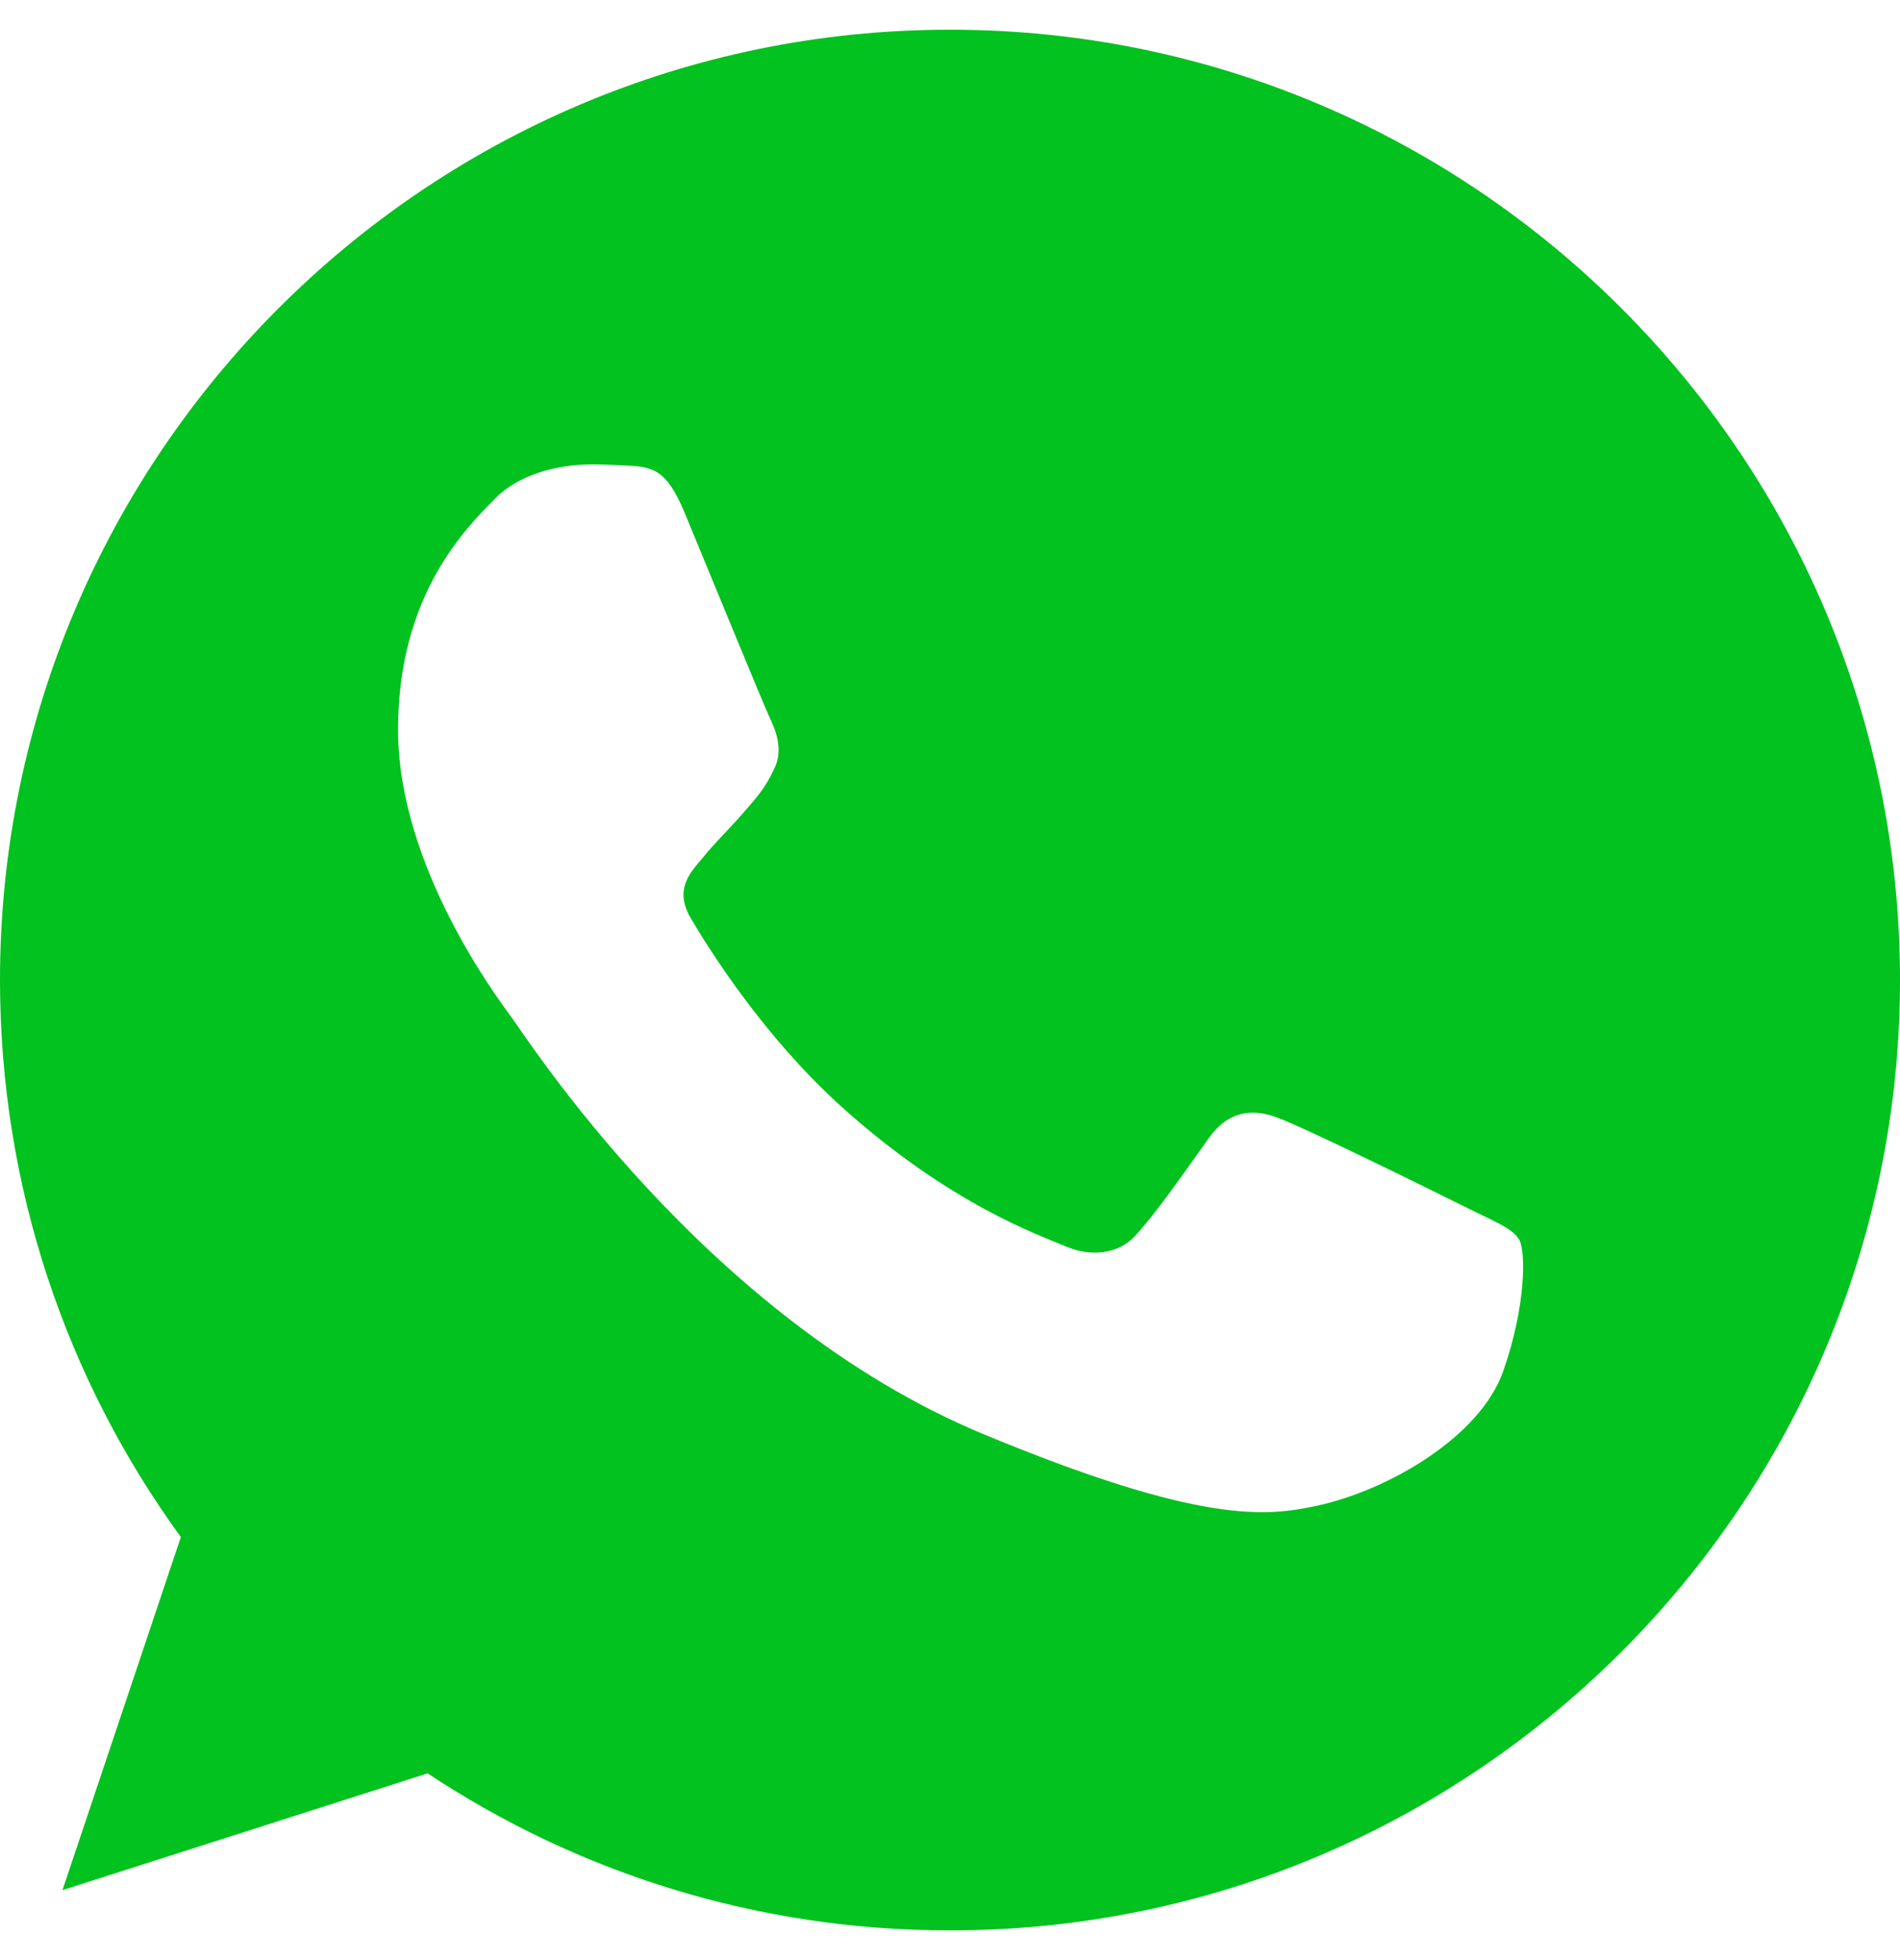 <?xml version="1.0" encoding="UTF-8"?> <svg xmlns="http://www.w3.org/2000/svg" width="32" height="33" viewBox="0 0 32 33" fill="none"><g clip-path="url(#clip0_3330_1118)"><path d="M16.004 0.5H15.996C7.174 0.5 0 7.676 0 16.5C0 20 1.128 23.244 3.046 25.878L1.052 31.822L7.202 29.856C9.732 31.532 12.75 32.5 16.004 32.5C24.826 32.5 32 25.322 32 16.5C32 7.678 24.826 0.5 16.004 0.5ZM25.314 23.094C24.928 24.184 23.396 25.088 22.174 25.352C21.338 25.53 20.246 25.672 16.57 24.148C11.868 22.2 8.84 17.422 8.604 17.112C8.378 16.802 6.704 14.582 6.704 12.286C6.704 9.99 7.87 8.872 8.34 8.392C8.726 7.998 9.364 7.818 9.976 7.818C10.174 7.818 10.352 7.828 10.512 7.836C10.982 7.856 11.218 7.884 11.528 8.626C11.914 9.556 12.854 11.852 12.966 12.088C13.08 12.324 13.194 12.644 13.034 12.954C12.884 13.274 12.752 13.416 12.516 13.688C12.28 13.96 12.056 14.168 11.82 14.46C11.604 14.714 11.36 14.986 11.632 15.456C11.904 15.916 12.844 17.45 14.228 18.682C16.014 20.272 17.462 20.78 17.98 20.996C18.366 21.156 18.826 21.118 19.108 20.818C19.466 20.432 19.908 19.792 20.358 19.162C20.678 18.71 21.082 18.654 21.506 18.814C21.938 18.964 24.224 20.094 24.694 20.328C25.164 20.564 25.474 20.676 25.588 20.874C25.7 21.072 25.7 22.002 25.314 23.094Z" fill="#01C21E"></path></g><defs><clipPath id="clip0_3330_1118"><rect width="32" height="32" fill="white" transform="translate(0 0.5)"></rect></clipPath></defs></svg> 